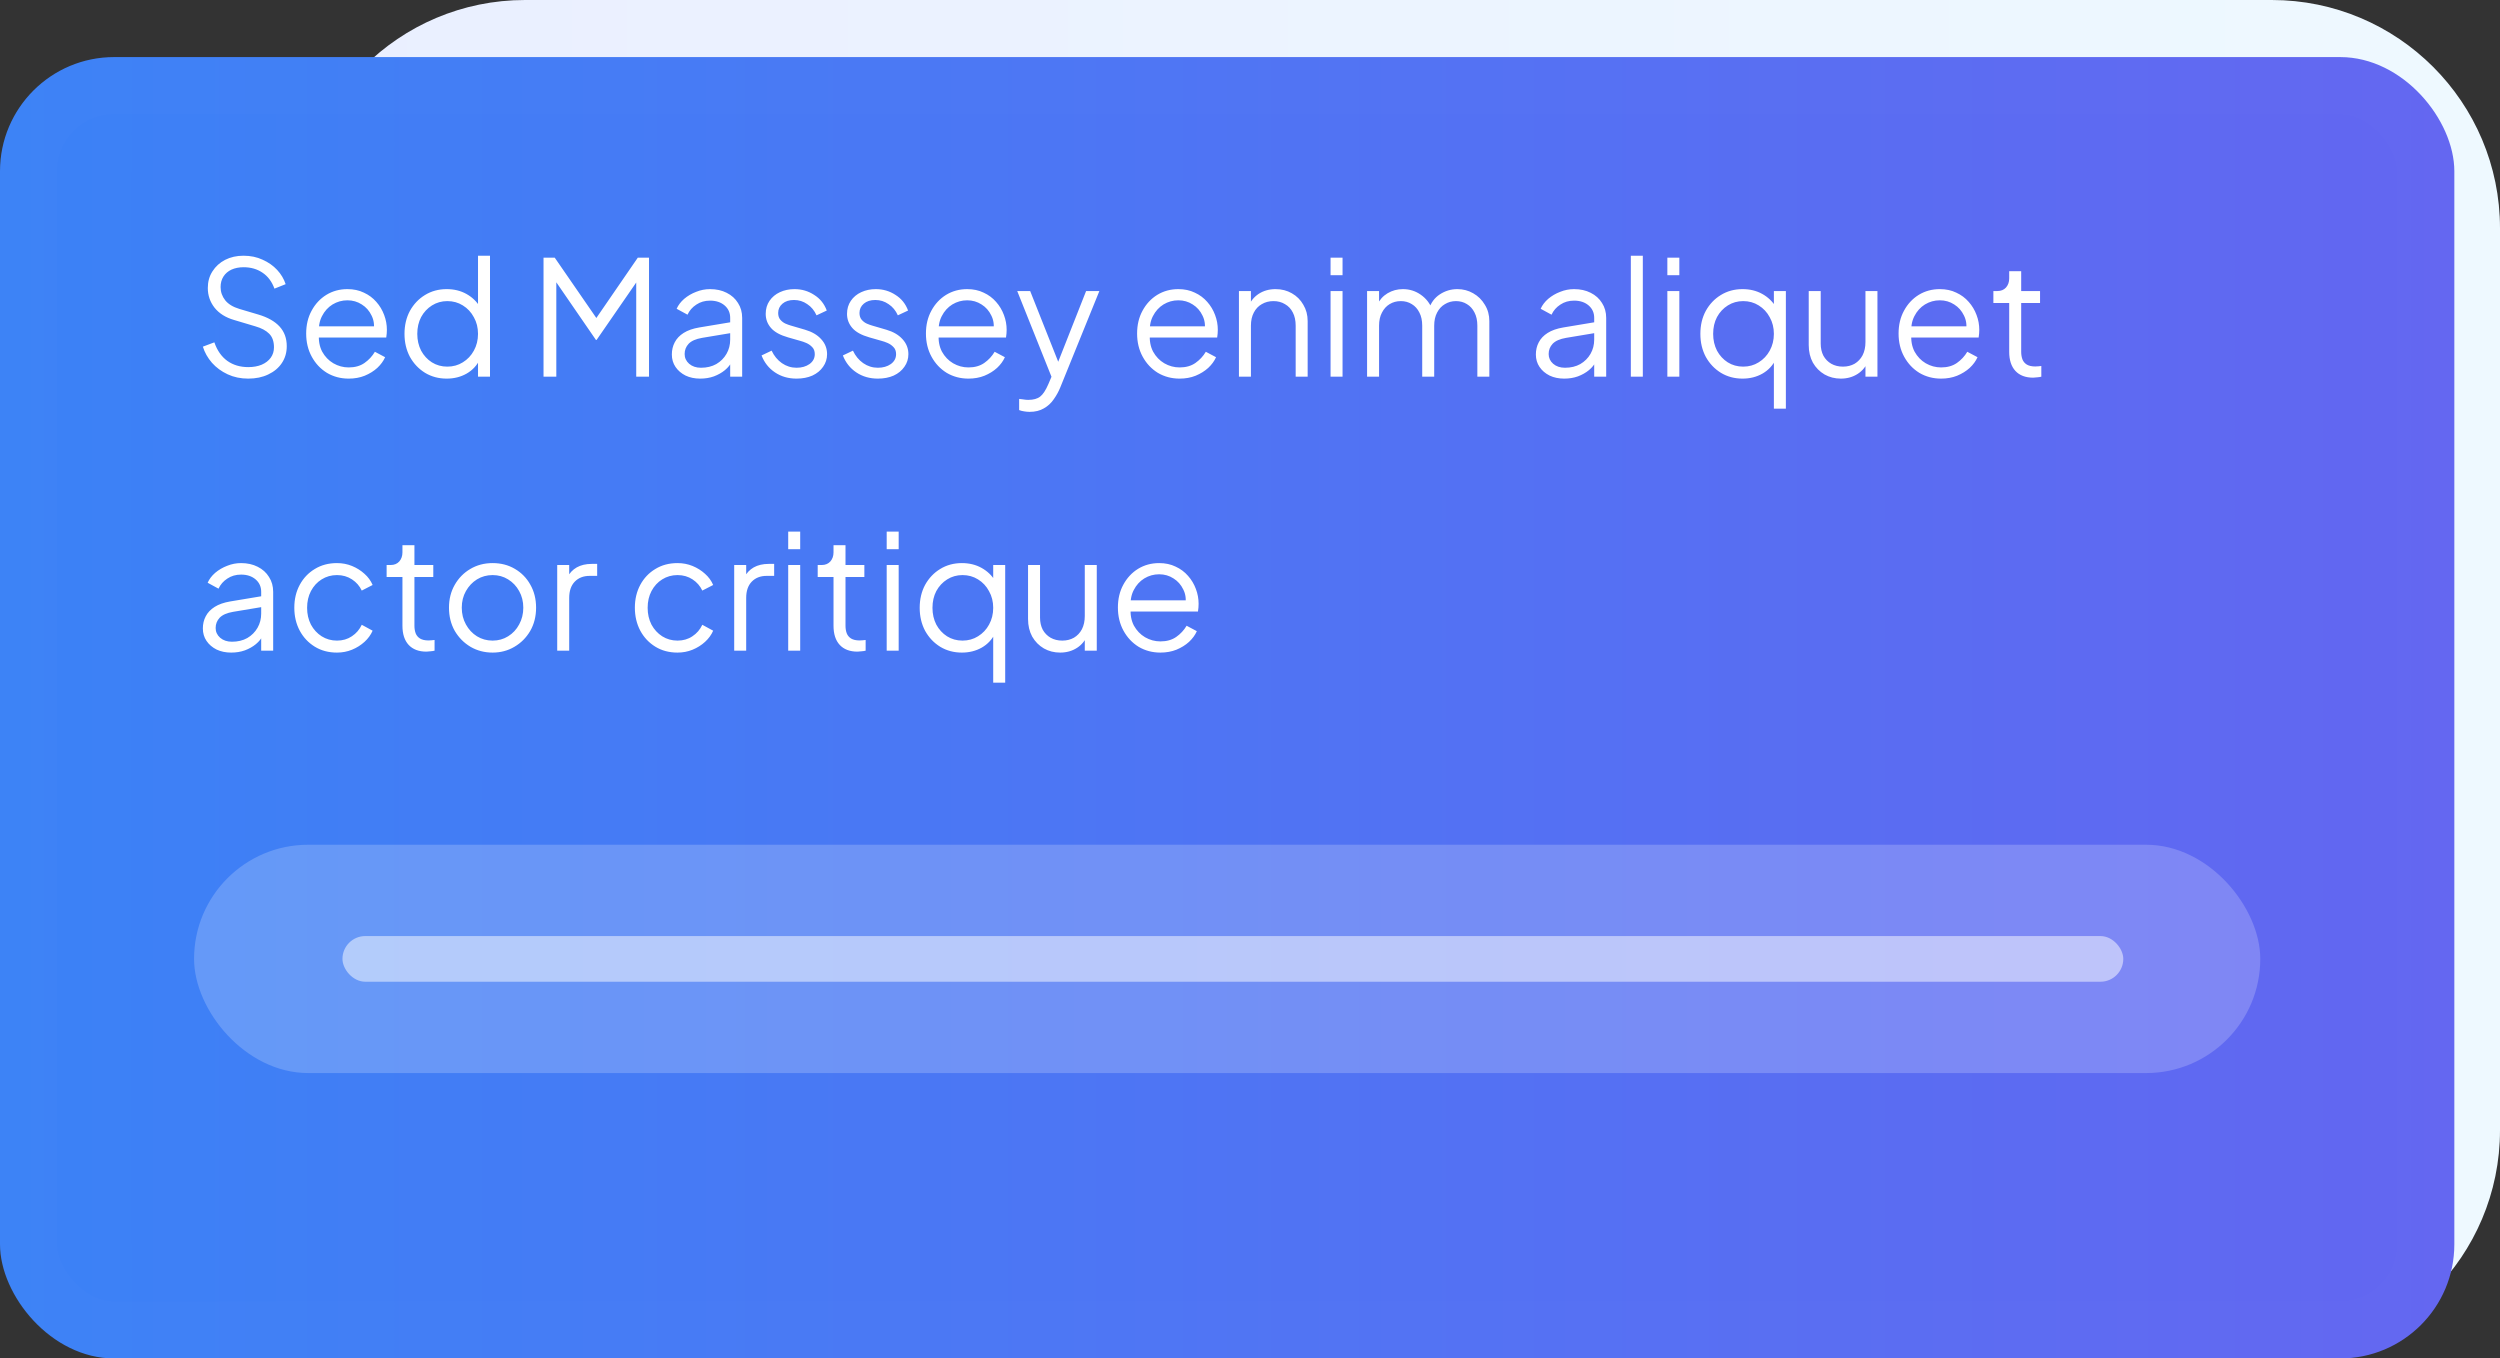 <svg width="219" height="119" viewBox="0 0 219 119" fill="none" xmlns="http://www.w3.org/2000/svg">
<rect x="0" y="0" width="219" height="119" fill="#333333" stroke="none"/>
<path d="M26 20C26 8.954 34.954 -0 46 -0L199 -0C210.046 -0 219 8.954 219 20L219 98.999C219 110.045 210.046 119 199 119L26 119L26 20Z" fill="url(#paint0_linear_4016_999)"/>
<rect y="5" width="215" height="114" rx="10" fill="url(#paint1_linear_4016_999)"/>
<rect x="2.5" y="7.5" width="210" height="109" rx="7.5" stroke="white" stroke-opacity="0.01" stroke-width="5"/>
<rect x="17" y="73.999" width="181" height="20" rx="10" fill="white" fill-opacity="0.2"/>
<rect x="30" y="81.999" width="156" height="4" rx="2" fill="white" fill-opacity="0.5"/>
<path d="M21.746 33.167C21.083 33.167 20.481 33.041 19.94 32.789C19.399 32.537 18.941 32.201 18.568 31.781C18.195 31.352 17.929 30.88 17.77 30.367L18.778 29.989C19.021 30.698 19.399 31.24 19.912 31.613C20.425 31.977 21.037 32.159 21.746 32.159C22.194 32.159 22.586 32.089 22.922 31.949C23.267 31.8 23.533 31.594 23.72 31.333C23.907 31.072 24 30.768 24 30.423C24 29.91 23.86 29.513 23.58 29.233C23.3 28.953 22.899 28.738 22.376 28.589L20.5 28.029C19.763 27.814 19.193 27.455 18.792 26.951C18.4 26.447 18.204 25.873 18.204 25.229C18.204 24.678 18.339 24.193 18.61 23.773C18.881 23.344 19.249 23.008 19.716 22.765C20.192 22.522 20.729 22.401 21.326 22.401C21.951 22.401 22.511 22.518 23.006 22.751C23.51 22.975 23.935 23.274 24.28 23.647C24.625 24.02 24.873 24.436 25.022 24.893L24.042 25.285C23.818 24.669 23.468 24.202 22.992 23.885C22.525 23.568 21.975 23.409 21.34 23.409C20.939 23.409 20.584 23.479 20.276 23.619C19.977 23.759 19.744 23.96 19.576 24.221C19.408 24.482 19.324 24.79 19.324 25.145C19.324 25.574 19.459 25.962 19.73 26.307C20.001 26.643 20.416 26.895 20.976 27.063L22.628 27.553C23.449 27.796 24.07 28.146 24.49 28.603C24.91 29.06 25.12 29.634 25.12 30.325C25.12 30.885 24.975 31.38 24.686 31.809C24.406 32.229 24.009 32.56 23.496 32.803C22.992 33.046 22.409 33.167 21.746 33.167ZM30.545 33.167C29.845 33.167 29.21 32.999 28.641 32.663C28.081 32.318 27.637 31.846 27.311 31.249C26.984 30.652 26.821 29.975 26.821 29.219C26.821 28.463 26.98 27.796 27.297 27.217C27.614 26.629 28.044 26.167 28.585 25.831C29.136 25.495 29.752 25.327 30.433 25.327C30.974 25.327 31.455 25.43 31.875 25.635C32.304 25.831 32.668 26.102 32.967 26.447C33.266 26.783 33.494 27.166 33.653 27.595C33.812 28.015 33.891 28.449 33.891 28.897C33.891 28.99 33.886 29.098 33.877 29.219C33.867 29.331 33.853 29.448 33.835 29.569L27.493 29.569L27.493 28.589L33.233 28.589L32.729 29.009C32.813 28.496 32.752 28.038 32.547 27.637C32.351 27.226 32.066 26.904 31.693 26.671C31.32 26.428 30.899 26.307 30.433 26.307C29.966 26.307 29.532 26.428 29.131 26.671C28.739 26.914 28.431 27.254 28.207 27.693C27.983 28.122 27.894 28.636 27.941 29.233C27.894 29.83 27.988 30.353 28.221 30.801C28.463 31.24 28.79 31.58 29.201 31.823C29.621 32.066 30.069 32.187 30.545 32.187C31.096 32.187 31.558 32.056 31.931 31.795C32.304 31.534 32.608 31.207 32.841 30.815L33.737 31.291C33.587 31.627 33.359 31.94 33.051 32.229C32.743 32.509 32.374 32.738 31.945 32.915C31.525 33.083 31.058 33.167 30.545 33.167ZM39.13 33.167C38.43 33.167 37.8 32.999 37.24 32.663C36.68 32.318 36.237 31.851 35.91 31.263C35.593 30.666 35.434 29.994 35.434 29.247C35.434 28.491 35.593 27.819 35.91 27.231C36.237 26.643 36.675 26.181 37.226 25.845C37.786 25.5 38.421 25.327 39.13 25.327C39.774 25.327 40.348 25.467 40.852 25.747C41.356 26.027 41.753 26.405 42.042 26.881L41.874 27.175L41.874 22.401L42.924 22.401L42.924 32.999L41.874 32.999L41.874 31.319L42.042 31.473C41.781 32.014 41.389 32.434 40.866 32.733C40.353 33.022 39.774 33.167 39.13 33.167ZM39.186 32.117C39.69 32.117 40.143 31.991 40.544 31.739C40.955 31.487 41.277 31.146 41.51 30.717C41.753 30.278 41.874 29.788 41.874 29.247C41.874 28.706 41.753 28.22 41.51 27.791C41.277 27.352 40.955 27.007 40.544 26.755C40.143 26.503 39.69 26.377 39.186 26.377C38.691 26.377 38.243 26.503 37.842 26.755C37.441 27.007 37.123 27.348 36.89 27.777C36.666 28.206 36.554 28.696 36.554 29.247C36.554 29.788 36.666 30.278 36.89 30.717C37.123 31.146 37.436 31.487 37.828 31.739C38.23 31.991 38.682 32.117 39.186 32.117ZM47.613 32.999L47.613 22.569L48.593 22.569L52.513 28.253L51.967 28.253L55.873 22.569L56.853 22.569L56.853 32.999L55.733 32.999L55.733 24.081L56.097 24.221L52.261 29.779L52.205 29.779L48.383 24.221L48.733 24.081L48.733 32.999L47.613 32.999ZM61.332 33.167C60.856 33.167 60.431 33.078 60.058 32.901C59.685 32.714 59.391 32.462 59.176 32.145C58.961 31.828 58.854 31.464 58.854 31.053C58.854 30.661 58.938 30.306 59.106 29.989C59.274 29.662 59.535 29.387 59.89 29.163C60.245 28.939 60.697 28.78 61.248 28.687L64.188 28.197L64.188 29.149L61.5 29.597C60.959 29.69 60.567 29.863 60.324 30.115C60.091 30.367 59.974 30.666 59.974 31.011C59.974 31.347 60.105 31.632 60.366 31.865C60.637 32.098 60.982 32.215 61.402 32.215C61.915 32.215 62.363 32.108 62.746 31.893C63.129 31.669 63.427 31.37 63.642 30.997C63.857 30.624 63.964 30.208 63.964 29.751L63.964 27.847C63.964 27.399 63.801 27.035 63.474 26.755C63.147 26.475 62.723 26.335 62.2 26.335C61.743 26.335 61.341 26.452 60.996 26.685C60.651 26.909 60.394 27.203 60.226 27.567L59.274 27.049C59.414 26.732 59.633 26.442 59.932 26.181C60.24 25.92 60.59 25.714 60.982 25.565C61.374 25.406 61.78 25.327 62.2 25.327C62.751 25.327 63.236 25.434 63.656 25.649C64.085 25.864 64.417 26.162 64.65 26.545C64.893 26.918 65.014 27.352 65.014 27.847L65.014 32.999L63.964 32.999L63.964 31.501L64.118 31.655C63.987 31.935 63.782 32.192 63.502 32.425C63.231 32.649 62.909 32.831 62.536 32.971C62.172 33.102 61.771 33.167 61.332 33.167ZM69.778 33.167C69.059 33.167 68.429 32.985 67.888 32.621C67.346 32.257 66.954 31.762 66.712 31.137L67.594 30.717C67.808 31.174 68.107 31.538 68.49 31.809C68.882 32.08 69.311 32.215 69.778 32.215C70.226 32.215 70.604 32.108 70.912 31.893C71.22 31.669 71.374 31.38 71.374 31.025C71.374 30.764 71.299 30.558 71.15 30.409C71 30.25 70.828 30.129 70.632 30.045C70.436 29.961 70.263 29.9 70.114 29.863L69.036 29.555C68.345 29.359 67.846 29.084 67.538 28.729C67.23 28.374 67.076 27.964 67.076 27.497C67.076 27.058 67.188 26.676 67.412 26.349C67.636 26.022 67.939 25.77 68.322 25.593C68.704 25.416 69.129 25.327 69.596 25.327C70.23 25.327 70.804 25.495 71.318 25.831C71.84 26.158 72.209 26.615 72.424 27.203L71.528 27.623C71.341 27.203 71.07 26.876 70.716 26.643C70.37 26.4 69.983 26.279 69.554 26.279C69.134 26.279 68.798 26.386 68.546 26.601C68.294 26.816 68.168 27.086 68.168 27.413C68.168 27.665 68.233 27.866 68.364 28.015C68.494 28.164 68.644 28.276 68.812 28.351C68.989 28.426 69.143 28.482 69.274 28.519L70.52 28.883C71.126 29.06 71.598 29.336 71.934 29.709C72.279 30.082 72.452 30.521 72.452 31.025C72.452 31.436 72.335 31.804 72.102 32.131C71.878 32.458 71.565 32.714 71.164 32.901C70.762 33.078 70.3 33.167 69.778 33.167ZM76.901 33.167C76.182 33.167 75.552 32.985 75.011 32.621C74.469 32.257 74.078 31.762 73.835 31.137L74.717 30.717C74.931 31.174 75.23 31.538 75.613 31.809C76.005 32.08 76.434 32.215 76.901 32.215C77.349 32.215 77.727 32.108 78.035 31.893C78.343 31.669 78.497 31.38 78.497 31.025C78.497 30.764 78.422 30.558 78.273 30.409C78.124 30.25 77.951 30.129 77.755 30.045C77.559 29.961 77.386 29.9 77.237 29.863L76.159 29.555C75.468 29.359 74.969 29.084 74.661 28.729C74.353 28.374 74.199 27.964 74.199 27.497C74.199 27.058 74.311 26.676 74.535 26.349C74.759 26.022 75.062 25.77 75.445 25.593C75.828 25.416 76.252 25.327 76.719 25.327C77.353 25.327 77.927 25.495 78.441 25.831C78.963 26.158 79.332 26.615 79.547 27.203L78.651 27.623C78.464 27.203 78.194 26.876 77.839 26.643C77.493 26.4 77.106 26.279 76.677 26.279C76.257 26.279 75.921 26.386 75.669 26.601C75.417 26.816 75.291 27.086 75.291 27.413C75.291 27.665 75.356 27.866 75.487 28.015C75.618 28.164 75.767 28.276 75.935 28.351C76.112 28.426 76.266 28.482 76.397 28.519L77.643 28.883C78.249 29.06 78.721 29.336 79.057 29.709C79.402 30.082 79.575 30.521 79.575 31.025C79.575 31.436 79.458 31.804 79.225 32.131C79.001 32.458 78.688 32.714 78.287 32.901C77.885 33.078 77.424 33.167 76.901 33.167ZM84.836 33.167C84.136 33.167 83.501 32.999 82.932 32.663C82.372 32.318 81.928 31.846 81.602 31.249C81.275 30.652 81.112 29.975 81.112 29.219C81.112 28.463 81.27 27.796 81.588 27.217C81.905 26.629 82.335 26.167 82.876 25.831C83.427 25.495 84.043 25.327 84.724 25.327C85.265 25.327 85.746 25.43 86.166 25.635C86.595 25.831 86.959 26.102 87.258 26.447C87.556 26.783 87.785 27.166 87.944 27.595C88.103 28.015 88.182 28.449 88.182 28.897C88.182 28.99 88.177 29.098 88.168 29.219C88.159 29.331 88.144 29.448 88.126 29.569L81.784 29.569L81.784 28.589L87.524 28.589L87.02 29.009C87.104 28.496 87.043 28.038 86.838 27.637C86.642 27.226 86.357 26.904 85.984 26.671C85.611 26.428 85.191 26.307 84.724 26.307C84.257 26.307 83.823 26.428 83.422 26.671C83.03 26.914 82.722 27.254 82.498 27.693C82.274 28.122 82.185 28.636 82.232 29.233C82.185 29.83 82.278 30.353 82.512 30.801C82.754 31.24 83.081 31.58 83.492 31.823C83.912 32.066 84.36 32.187 84.836 32.187C85.386 32.187 85.849 32.056 86.222 31.795C86.595 31.534 86.898 31.207 87.132 30.815L88.028 31.291C87.879 31.627 87.65 31.94 87.342 32.229C87.034 32.509 86.665 32.738 86.236 32.915C85.816 33.083 85.349 33.167 84.836 33.167ZM90.187 36.079C90.038 36.079 89.884 36.065 89.725 36.037C89.576 36.018 89.427 35.981 89.277 35.925L89.277 34.945C89.371 34.954 89.487 34.968 89.627 34.987C89.776 35.015 89.926 35.029 90.075 35.029C90.532 35.029 90.882 34.931 91.125 34.735C91.368 34.548 91.606 34.184 91.839 33.643L92.315 32.523L92.287 33.447L89.109 25.495L90.243 25.495L92.847 32.061L92.553 32.061L95.143 25.495L96.305 25.495L92.875 33.951C92.726 34.315 92.534 34.66 92.301 34.987C92.077 35.314 91.793 35.575 91.447 35.771C91.102 35.976 90.682 36.079 90.187 36.079ZM103.334 33.167C102.634 33.167 101.999 32.999 101.43 32.663C100.87 32.318 100.427 31.846 100.1 31.249C99.773 30.652 99.61 29.975 99.61 29.219C99.61 28.463 99.769 27.796 100.086 27.217C100.403 26.629 100.833 26.167 101.374 25.831C101.925 25.495 102.541 25.327 103.222 25.327C103.763 25.327 104.244 25.43 104.664 25.635C105.093 25.831 105.457 26.102 105.756 26.447C106.055 26.783 106.283 27.166 106.442 27.595C106.601 28.015 106.68 28.449 106.68 28.897C106.68 28.99 106.675 29.098 106.666 29.219C106.657 29.331 106.643 29.448 106.624 29.569L100.282 29.569L100.282 28.589L106.022 28.589L105.518 29.009C105.602 28.496 105.541 28.038 105.336 27.637C105.14 27.226 104.855 26.904 104.482 26.671C104.109 26.428 103.689 26.307 103.222 26.307C102.755 26.307 102.321 26.428 101.92 26.671C101.528 26.914 101.22 27.254 100.996 27.693C100.772 28.122 100.683 28.636 100.73 29.233C100.683 29.83 100.777 30.353 101.01 30.801C101.253 31.24 101.579 31.58 101.99 31.823C102.41 32.066 102.858 32.187 103.334 32.187C103.885 32.187 104.347 32.056 104.72 31.795C105.093 31.534 105.397 31.207 105.63 30.815L106.526 31.291C106.377 31.627 106.148 31.94 105.84 32.229C105.532 32.509 105.163 32.738 104.734 32.915C104.314 33.083 103.847 33.167 103.334 33.167ZM108.531 32.999L108.531 25.495L109.581 25.495L109.581 26.951L109.343 26.895C109.53 26.41 109.833 26.027 110.253 25.747C110.683 25.467 111.177 25.327 111.737 25.327C112.269 25.327 112.745 25.448 113.165 25.691C113.595 25.934 113.931 26.27 114.173 26.699C114.425 27.119 114.551 27.595 114.551 28.127L114.551 32.999L113.501 32.999L113.501 28.533C113.501 28.076 113.417 27.688 113.249 27.371C113.091 27.054 112.862 26.811 112.563 26.643C112.274 26.466 111.938 26.377 111.555 26.377C111.173 26.377 110.832 26.466 110.533 26.643C110.235 26.811 110.001 27.058 109.833 27.385C109.665 27.702 109.581 28.085 109.581 28.533L109.581 32.999L108.531 32.999ZM116.557 32.999L116.557 25.495L117.607 25.495L117.607 32.999L116.557 32.999ZM116.557 24.109L116.557 22.569L117.607 22.569L117.607 24.109L116.557 24.109ZM119.756 32.999L119.756 25.495L120.806 25.495L120.806 26.923L120.638 26.713C120.843 26.274 121.146 25.934 121.548 25.691C121.958 25.448 122.406 25.327 122.892 25.327C123.47 25.327 123.993 25.49 124.46 25.817C124.926 26.144 125.258 26.568 125.454 27.091L125.16 27.105C125.346 26.526 125.668 26.088 126.126 25.789C126.592 25.481 127.106 25.327 127.666 25.327C128.17 25.327 128.632 25.448 129.052 25.691C129.481 25.934 129.822 26.27 130.074 26.699C130.335 27.119 130.466 27.595 130.466 28.127L130.466 32.999L129.416 32.999L129.416 28.533C129.416 28.076 129.332 27.688 129.164 27.371C129.005 27.054 128.786 26.811 128.506 26.643C128.226 26.466 127.904 26.377 127.54 26.377C127.185 26.377 126.863 26.466 126.574 26.643C126.284 26.811 126.056 27.058 125.888 27.385C125.72 27.702 125.636 28.085 125.636 28.533L125.636 32.999L124.586 32.999L124.586 28.533C124.586 28.076 124.502 27.688 124.334 27.371C124.175 27.054 123.956 26.811 123.676 26.643C123.396 26.466 123.074 26.377 122.71 26.377C122.346 26.377 122.019 26.466 121.73 26.643C121.45 26.811 121.226 27.058 121.058 27.385C120.89 27.702 120.806 28.085 120.806 28.533L120.806 32.999L119.756 32.999ZM137.02 33.167C136.544 33.167 136.119 33.078 135.746 32.901C135.372 32.714 135.078 32.462 134.864 32.145C134.649 31.828 134.542 31.464 134.542 31.053C134.542 30.661 134.626 30.306 134.794 29.989C134.962 29.662 135.223 29.387 135.578 29.163C135.932 28.939 136.385 28.78 136.936 28.687L139.876 28.197L139.876 29.149L137.188 29.597C136.646 29.69 136.254 29.863 136.012 30.115C135.778 30.367 135.662 30.666 135.662 31.011C135.662 31.347 135.792 31.632 136.054 31.865C136.324 32.098 136.67 32.215 137.09 32.215C137.603 32.215 138.051 32.108 138.434 31.893C138.816 31.669 139.115 31.37 139.33 30.997C139.544 30.624 139.652 30.208 139.652 29.751L139.652 27.847C139.652 27.399 139.488 27.035 139.162 26.755C138.835 26.475 138.41 26.335 137.888 26.335C137.43 26.335 137.029 26.452 136.684 26.685C136.338 26.909 136.082 27.203 135.914 27.567L134.962 27.049C135.102 26.732 135.321 26.442 135.62 26.181C135.928 25.92 136.278 25.714 136.67 25.565C137.062 25.406 137.468 25.327 137.888 25.327C138.438 25.327 138.924 25.434 139.344 25.649C139.773 25.864 140.104 26.162 140.338 26.545C140.58 26.918 140.702 27.352 140.702 27.847L140.702 32.999L139.652 32.999L139.652 31.501L139.806 31.655C139.675 31.935 139.47 32.192 139.19 32.425C138.919 32.649 138.597 32.831 138.224 32.971C137.86 33.102 137.458 33.167 137.02 33.167ZM142.861 32.999L142.861 22.401L143.911 22.401L143.911 32.999L142.861 32.999ZM146.06 32.999L146.06 25.495L147.11 25.495L147.11 32.999L146.06 32.999ZM146.06 24.109L146.06 22.569L147.11 22.569L147.11 24.109L146.06 24.109ZM155.392 35.799L155.392 31.319L155.56 31.473C155.298 32.014 154.906 32.434 154.384 32.733C153.87 33.022 153.292 33.167 152.648 33.167C151.948 33.167 151.318 32.999 150.758 32.663C150.198 32.318 149.754 31.851 149.428 31.263C149.11 30.666 148.952 29.994 148.952 29.247C148.952 28.491 149.11 27.819 149.428 27.231C149.754 26.643 150.193 26.181 150.744 25.845C151.304 25.5 151.938 25.327 152.648 25.327C153.292 25.327 153.866 25.467 154.37 25.747C154.874 26.027 155.27 26.405 155.56 26.881L155.392 27.175L155.392 25.495L156.442 25.495L156.442 35.799L155.392 35.799ZM152.704 32.117C153.208 32.117 153.66 31.991 154.062 31.739C154.472 31.487 154.794 31.146 155.028 30.717C155.27 30.278 155.392 29.788 155.392 29.247C155.392 28.706 155.27 28.22 155.028 27.791C154.794 27.352 154.472 27.007 154.062 26.755C153.66 26.503 153.208 26.377 152.704 26.377C152.209 26.377 151.761 26.503 151.36 26.755C150.958 27.007 150.641 27.348 150.408 27.777C150.184 28.206 150.072 28.696 150.072 29.247C150.072 29.788 150.184 30.278 150.408 30.717C150.641 31.146 150.954 31.487 151.346 31.739C151.747 31.991 152.2 32.117 152.704 32.117ZM161.258 33.167C160.735 33.167 160.259 33.046 159.83 32.803C159.4 32.551 159.06 32.206 158.808 31.767C158.565 31.319 158.444 30.806 158.444 30.227L158.444 25.495L159.494 25.495L159.494 30.101C159.494 30.502 159.573 30.857 159.732 31.165C159.9 31.464 160.128 31.697 160.418 31.865C160.716 32.033 161.057 32.117 161.44 32.117C161.822 32.117 162.163 32.033 162.462 31.865C162.76 31.688 162.994 31.44 163.162 31.123C163.33 30.796 163.414 30.409 163.414 29.961L163.414 25.495L164.464 25.495L164.464 32.999L163.414 32.999L163.414 31.543L163.652 31.599C163.474 32.084 163.171 32.467 162.742 32.747C162.312 33.027 161.818 33.167 161.258 33.167ZM170.039 33.167C169.339 33.167 168.704 32.999 168.135 32.663C167.575 32.318 167.132 31.846 166.805 31.249C166.478 30.652 166.315 29.975 166.315 29.219C166.315 28.463 166.474 27.796 166.791 27.217C167.108 26.629 167.538 26.167 168.079 25.831C168.63 25.495 169.246 25.327 169.927 25.327C170.468 25.327 170.949 25.43 171.369 25.635C171.798 25.831 172.162 26.102 172.461 26.447C172.76 26.783 172.988 27.166 173.147 27.595C173.306 28.015 173.385 28.449 173.385 28.897C173.385 28.99 173.38 29.098 173.371 29.219C173.362 29.331 173.348 29.448 173.329 29.569L166.987 29.569L166.987 28.589L172.727 28.589L172.223 29.009C172.307 28.496 172.246 28.038 172.041 27.637C171.845 27.226 171.56 26.904 171.187 26.671C170.814 26.428 170.394 26.307 169.927 26.307C169.46 26.307 169.026 26.428 168.625 26.671C168.233 26.914 167.925 27.254 167.701 27.693C167.477 28.122 167.388 28.636 167.435 29.233C167.388 29.83 167.482 30.353 167.715 30.801C167.958 31.24 168.284 31.58 168.695 31.823C169.115 32.066 169.563 32.187 170.039 32.187C170.59 32.187 171.052 32.056 171.425 31.795C171.798 31.534 172.102 31.207 172.335 30.815L173.231 31.291C173.082 31.627 172.853 31.94 172.545 32.229C172.237 32.509 171.868 32.738 171.439 32.915C171.019 33.083 170.552 33.167 170.039 33.167ZM178.106 33.083C177.434 33.083 176.916 32.887 176.552 32.495C176.188 32.103 176.006 31.543 176.006 30.815L176.006 26.545L174.62 26.545L174.62 25.495L174.97 25.495C175.288 25.495 175.54 25.392 175.726 25.187C175.913 24.972 176.006 24.706 176.006 24.389L176.006 23.759L177.056 23.759L177.056 25.495L178.708 25.495L178.708 26.545L177.056 26.545L177.056 30.815C177.056 31.067 177.094 31.291 177.168 31.487C177.243 31.674 177.369 31.823 177.546 31.935C177.733 32.047 177.98 32.103 178.288 32.103C178.363 32.103 178.452 32.098 178.554 32.089C178.657 32.08 178.746 32.07 178.82 32.061L178.82 32.999C178.708 33.027 178.582 33.046 178.442 33.055C178.302 33.074 178.19 33.083 178.106 33.083ZM20.248 57.167C19.772 57.167 19.347 57.078 18.974 56.901C18.601 56.714 18.307 56.462 18.092 56.145C17.877 55.828 17.77 55.464 17.77 55.053C17.77 54.661 17.854 54.306 18.022 53.989C18.19 53.662 18.451 53.387 18.806 53.163C19.161 52.939 19.613 52.78 20.164 52.687L23.104 52.197L23.104 53.149L20.416 53.597C19.875 53.69 19.483 53.863 19.24 54.115C19.007 54.367 18.89 54.666 18.89 55.011C18.89 55.347 19.021 55.632 19.282 55.865C19.553 56.098 19.898 56.215 20.318 56.215C20.831 56.215 21.279 56.108 21.662 55.893C22.045 55.669 22.343 55.37 22.558 54.997C22.773 54.624 22.88 54.208 22.88 53.751L22.88 51.847C22.88 51.399 22.717 51.035 22.39 50.755C22.063 50.475 21.639 50.335 21.116 50.335C20.659 50.335 20.257 50.452 19.912 50.685C19.567 50.909 19.31 51.203 19.142 51.567L18.19 51.049C18.33 50.732 18.549 50.442 18.848 50.181C19.156 49.92 19.506 49.714 19.898 49.565C20.29 49.406 20.696 49.327 21.116 49.327C21.667 49.327 22.152 49.434 22.572 49.649C23.001 49.864 23.333 50.162 23.566 50.545C23.809 50.918 23.93 51.352 23.93 51.847L23.93 56.999L22.88 56.999L22.88 55.501L23.034 55.655C22.903 55.935 22.698 56.192 22.418 56.425C22.147 56.649 21.825 56.831 21.452 56.971C21.088 57.102 20.687 57.167 20.248 57.167ZM29.52 57.167C28.782 57.167 28.134 56.994 27.574 56.649C27.014 56.304 26.575 55.837 26.258 55.249C25.94 54.652 25.782 53.98 25.782 53.233C25.782 52.486 25.94 51.819 26.258 51.231C26.575 50.643 27.014 50.181 27.574 49.845C28.134 49.5 28.782 49.327 29.52 49.327C29.986 49.327 30.425 49.411 30.836 49.579C31.246 49.747 31.61 49.976 31.928 50.265C32.245 50.545 32.483 50.872 32.642 51.245L31.69 51.735C31.503 51.334 31.218 51.007 30.836 50.755C30.453 50.503 30.014 50.377 29.52 50.377C29.025 50.377 28.577 50.503 28.176 50.755C27.784 50.998 27.471 51.338 27.238 51.777C27.014 52.206 26.902 52.696 26.902 53.247C26.902 53.788 27.014 54.278 27.238 54.717C27.471 55.146 27.784 55.487 28.176 55.739C28.577 55.991 29.025 56.117 29.52 56.117C30.014 56.117 30.448 55.991 30.822 55.739C31.204 55.487 31.494 55.151 31.69 54.731L32.642 55.249C32.483 55.613 32.245 55.94 31.928 56.229C31.61 56.518 31.246 56.747 30.836 56.915C30.425 57.083 29.986 57.167 29.52 57.167ZM37.354 57.083C36.682 57.083 36.164 56.887 35.8 56.495C35.436 56.103 35.254 55.543 35.254 54.815L35.254 50.545L33.868 50.545L33.868 49.495L34.218 49.495C34.536 49.495 34.788 49.392 34.974 49.187C35.161 48.972 35.254 48.706 35.254 48.389L35.254 47.759L36.304 47.759L36.304 49.495L37.956 49.495L37.956 50.545L36.304 50.545L36.304 54.815C36.304 55.067 36.342 55.291 36.416 55.487C36.491 55.674 36.617 55.823 36.794 55.935C36.981 56.047 37.228 56.103 37.536 56.103C37.611 56.103 37.7 56.098 37.802 56.089C37.905 56.08 37.994 56.07 38.068 56.061L38.068 56.999C37.956 57.027 37.83 57.046 37.69 57.055C37.55 57.074 37.438 57.083 37.354 57.083ZM43.153 57.167C42.443 57.167 41.799 56.999 41.221 56.663C40.642 56.318 40.18 55.851 39.835 55.263C39.499 54.666 39.331 53.989 39.331 53.233C39.331 52.486 39.499 51.819 39.835 51.231C40.171 50.643 40.623 50.181 41.193 49.845C41.771 49.5 42.425 49.327 43.153 49.327C43.881 49.327 44.529 49.495 45.099 49.831C45.677 50.167 46.13 50.629 46.457 51.217C46.793 51.805 46.961 52.477 46.961 53.233C46.961 53.998 46.788 54.68 46.443 55.277C46.097 55.865 45.635 56.327 45.057 56.663C44.487 56.999 43.853 57.167 43.153 57.167ZM43.153 56.117C43.657 56.117 44.109 55.991 44.511 55.739C44.921 55.487 45.243 55.142 45.477 54.703C45.719 54.264 45.841 53.774 45.841 53.233C45.841 52.692 45.719 52.206 45.477 51.777C45.243 51.348 44.921 51.007 44.511 50.755C44.109 50.503 43.657 50.377 43.153 50.377C42.649 50.377 42.191 50.503 41.781 50.755C41.379 51.007 41.057 51.348 40.815 51.777C40.572 52.206 40.451 52.692 40.451 53.233C40.451 53.774 40.572 54.264 40.815 54.703C41.057 55.142 41.379 55.487 41.781 55.739C42.191 55.991 42.649 56.117 43.153 56.117ZM48.812 56.999L48.812 49.495L49.862 49.495L49.862 50.727L49.722 50.545C49.9 50.19 50.166 49.91 50.52 49.705C50.884 49.5 51.323 49.397 51.836 49.397L52.312 49.397L52.312 50.447L51.654 50.447C51.113 50.447 50.679 50.615 50.352 50.951C50.026 51.287 49.862 51.763 49.862 52.379L49.862 56.999L48.812 56.999ZM59.352 57.167C58.614 57.167 57.966 56.994 57.406 56.649C56.846 56.304 56.407 55.837 56.09 55.249C55.773 54.652 55.614 53.98 55.614 53.233C55.614 52.486 55.773 51.819 56.09 51.231C56.407 50.643 56.846 50.181 57.406 49.845C57.966 49.5 58.614 49.327 59.352 49.327C59.819 49.327 60.257 49.411 60.668 49.579C61.078 49.747 61.443 49.976 61.76 50.265C62.077 50.545 62.315 50.872 62.474 51.245L61.522 51.735C61.335 51.334 61.05 51.007 60.668 50.755C60.285 50.503 59.846 50.377 59.352 50.377C58.857 50.377 58.409 50.503 58.008 50.755C57.616 50.998 57.303 51.338 57.07 51.777C56.846 52.206 56.734 52.696 56.734 53.247C56.734 53.788 56.846 54.278 57.07 54.717C57.303 55.146 57.616 55.487 58.008 55.739C58.409 55.991 58.857 56.117 59.352 56.117C59.846 56.117 60.281 55.991 60.654 55.739C61.036 55.487 61.326 55.151 61.522 54.731L62.474 55.249C62.315 55.613 62.077 55.94 61.76 56.229C61.443 56.518 61.078 56.747 60.668 56.915C60.257 57.083 59.819 57.167 59.352 57.167ZM64.316 56.999L64.316 49.495L65.366 49.495L65.366 50.727L65.226 50.545C65.404 50.19 65.67 49.91 66.024 49.705C66.388 49.5 66.827 49.397 67.34 49.397L67.816 49.397L67.816 50.447L67.158 50.447C66.617 50.447 66.183 50.615 65.856 50.951C65.53 51.287 65.366 51.763 65.366 52.379L65.366 56.999L64.316 56.999ZM69.047 56.999L69.047 49.495L70.097 49.495L70.097 56.999L69.047 56.999ZM69.047 48.109L69.047 46.569L70.097 46.569L70.097 48.109L69.047 48.109ZM75.116 57.083C74.444 57.083 73.926 56.887 73.562 56.495C73.198 56.103 73.016 55.543 73.016 54.815L73.016 50.545L71.63 50.545L71.63 49.495L71.98 49.495C72.297 49.495 72.549 49.392 72.736 49.187C72.923 48.972 73.016 48.706 73.016 48.389L73.016 47.759L74.066 47.759L74.066 49.495L75.718 49.495L75.718 50.545L74.066 50.545L74.066 54.815C74.066 55.067 74.103 55.291 74.178 55.487C74.253 55.674 74.379 55.823 74.556 55.935C74.743 56.047 74.99 56.103 75.298 56.103C75.373 56.103 75.461 56.098 75.564 56.089C75.667 56.08 75.755 56.07 75.83 56.061L75.83 56.999C75.718 57.027 75.592 57.046 75.452 57.055C75.312 57.074 75.2 57.083 75.116 57.083ZM77.674 56.999L77.674 49.495L78.724 49.495L78.724 56.999L77.674 56.999ZM77.674 48.109L77.674 46.569L78.724 46.569L78.724 48.109L77.674 48.109ZM87.005 59.799L87.005 55.319L87.173 55.473C86.912 56.014 86.52 56.434 85.997 56.733C85.484 57.022 84.905 57.167 84.261 57.167C83.561 57.167 82.931 56.999 82.371 56.663C81.811 56.318 81.368 55.851 81.041 55.263C80.724 54.666 80.565 53.994 80.565 53.247C80.565 52.491 80.724 51.819 81.041 51.231C81.368 50.643 81.806 50.181 82.357 49.845C82.917 49.5 83.552 49.327 84.261 49.327C84.905 49.327 85.479 49.467 85.983 49.747C86.487 50.027 86.884 50.405 87.173 50.881L87.005 51.175L87.005 49.495L88.055 49.495L88.055 59.799L87.005 59.799ZM84.317 56.117C84.821 56.117 85.274 55.991 85.675 55.739C86.086 55.487 86.408 55.146 86.641 54.717C86.884 54.278 87.005 53.788 87.005 53.247C87.005 52.706 86.884 52.22 86.641 51.791C86.408 51.352 86.086 51.007 85.675 50.755C85.274 50.503 84.821 50.377 84.317 50.377C83.822 50.377 83.374 50.503 82.973 50.755C82.572 51.007 82.254 51.348 82.021 51.777C81.797 52.206 81.685 52.696 81.685 53.247C81.685 53.788 81.797 54.278 82.021 54.717C82.254 55.146 82.567 55.487 82.959 55.739C83.36 55.991 83.813 56.117 84.317 56.117ZM92.871 57.167C92.348 57.167 91.872 57.046 91.443 56.803C91.013 56.551 90.673 56.206 90.421 55.767C90.178 55.319 90.057 54.806 90.057 54.227L90.057 49.495L91.107 49.495L91.107 54.101C91.107 54.502 91.186 54.857 91.345 55.165C91.513 55.464 91.742 55.697 92.031 55.865C92.329 56.033 92.67 56.117 93.053 56.117C93.436 56.117 93.776 56.033 94.075 55.865C94.374 55.688 94.607 55.44 94.775 55.123C94.943 54.796 95.027 54.409 95.027 53.961L95.027 49.495L96.077 49.495L96.077 56.999L95.027 56.999L95.027 55.543L95.265 55.599C95.088 56.084 94.784 56.467 94.355 56.747C93.925 57.027 93.431 57.167 92.871 57.167ZM101.652 57.167C100.952 57.167 100.318 56.999 99.748 56.663C99.188 56.318 98.745 55.846 98.418 55.249C98.092 54.652 97.928 53.975 97.928 53.219C97.928 52.463 98.087 51.796 98.404 51.217C98.722 50.629 99.151 50.167 99.692 49.831C100.243 49.495 100.859 49.327 101.54 49.327C102.082 49.327 102.562 49.43 102.982 49.635C103.412 49.831 103.776 50.102 104.074 50.447C104.373 50.783 104.602 51.166 104.76 51.595C104.919 52.015 104.998 52.449 104.998 52.897C104.998 52.99 104.994 53.098 104.984 53.219C104.975 53.331 104.961 53.448 104.942 53.569L98.6 53.569L98.6 52.589L104.34 52.589L103.836 53.009C103.92 52.496 103.86 52.038 103.654 51.637C103.458 51.226 103.174 50.904 102.8 50.671C102.427 50.428 102.007 50.307 101.54 50.307C101.074 50.307 100.64 50.428 100.238 50.671C99.846 50.914 99.538 51.254 99.314 51.693C99.09 52.122 99.002 52.636 99.048 53.233C99.002 53.83 99.095 54.353 99.328 54.801C99.571 55.24 99.898 55.58 100.308 55.823C100.728 56.066 101.176 56.187 101.652 56.187C102.203 56.187 102.665 56.056 103.038 55.795C103.412 55.534 103.715 55.207 103.948 54.815L104.844 55.291C104.695 55.627 104.466 55.94 104.158 56.229C103.85 56.509 103.482 56.738 103.052 56.915C102.632 57.083 102.166 57.167 101.652 57.167Z" fill="white"/>
<defs>
<linearGradient id="paint0_linear_4016_999" x1="26" y1="59.499" x2="219" y2="59.499" gradientUnits="userSpaceOnUse">
<stop stop-color="#EAEFFF"/>
<stop offset="1" stop-color="#EEF9FF"/>
</linearGradient>
<linearGradient id="paint1_linear_4016_999" x1="0" y1="61.999" x2="215" y2="61.999" gradientUnits="userSpaceOnUse">
<stop stop-color="#3B82F6"/>
<stop offset="1" stop-color="#6366F1"/>
</linearGradient>
</defs>
</svg>
